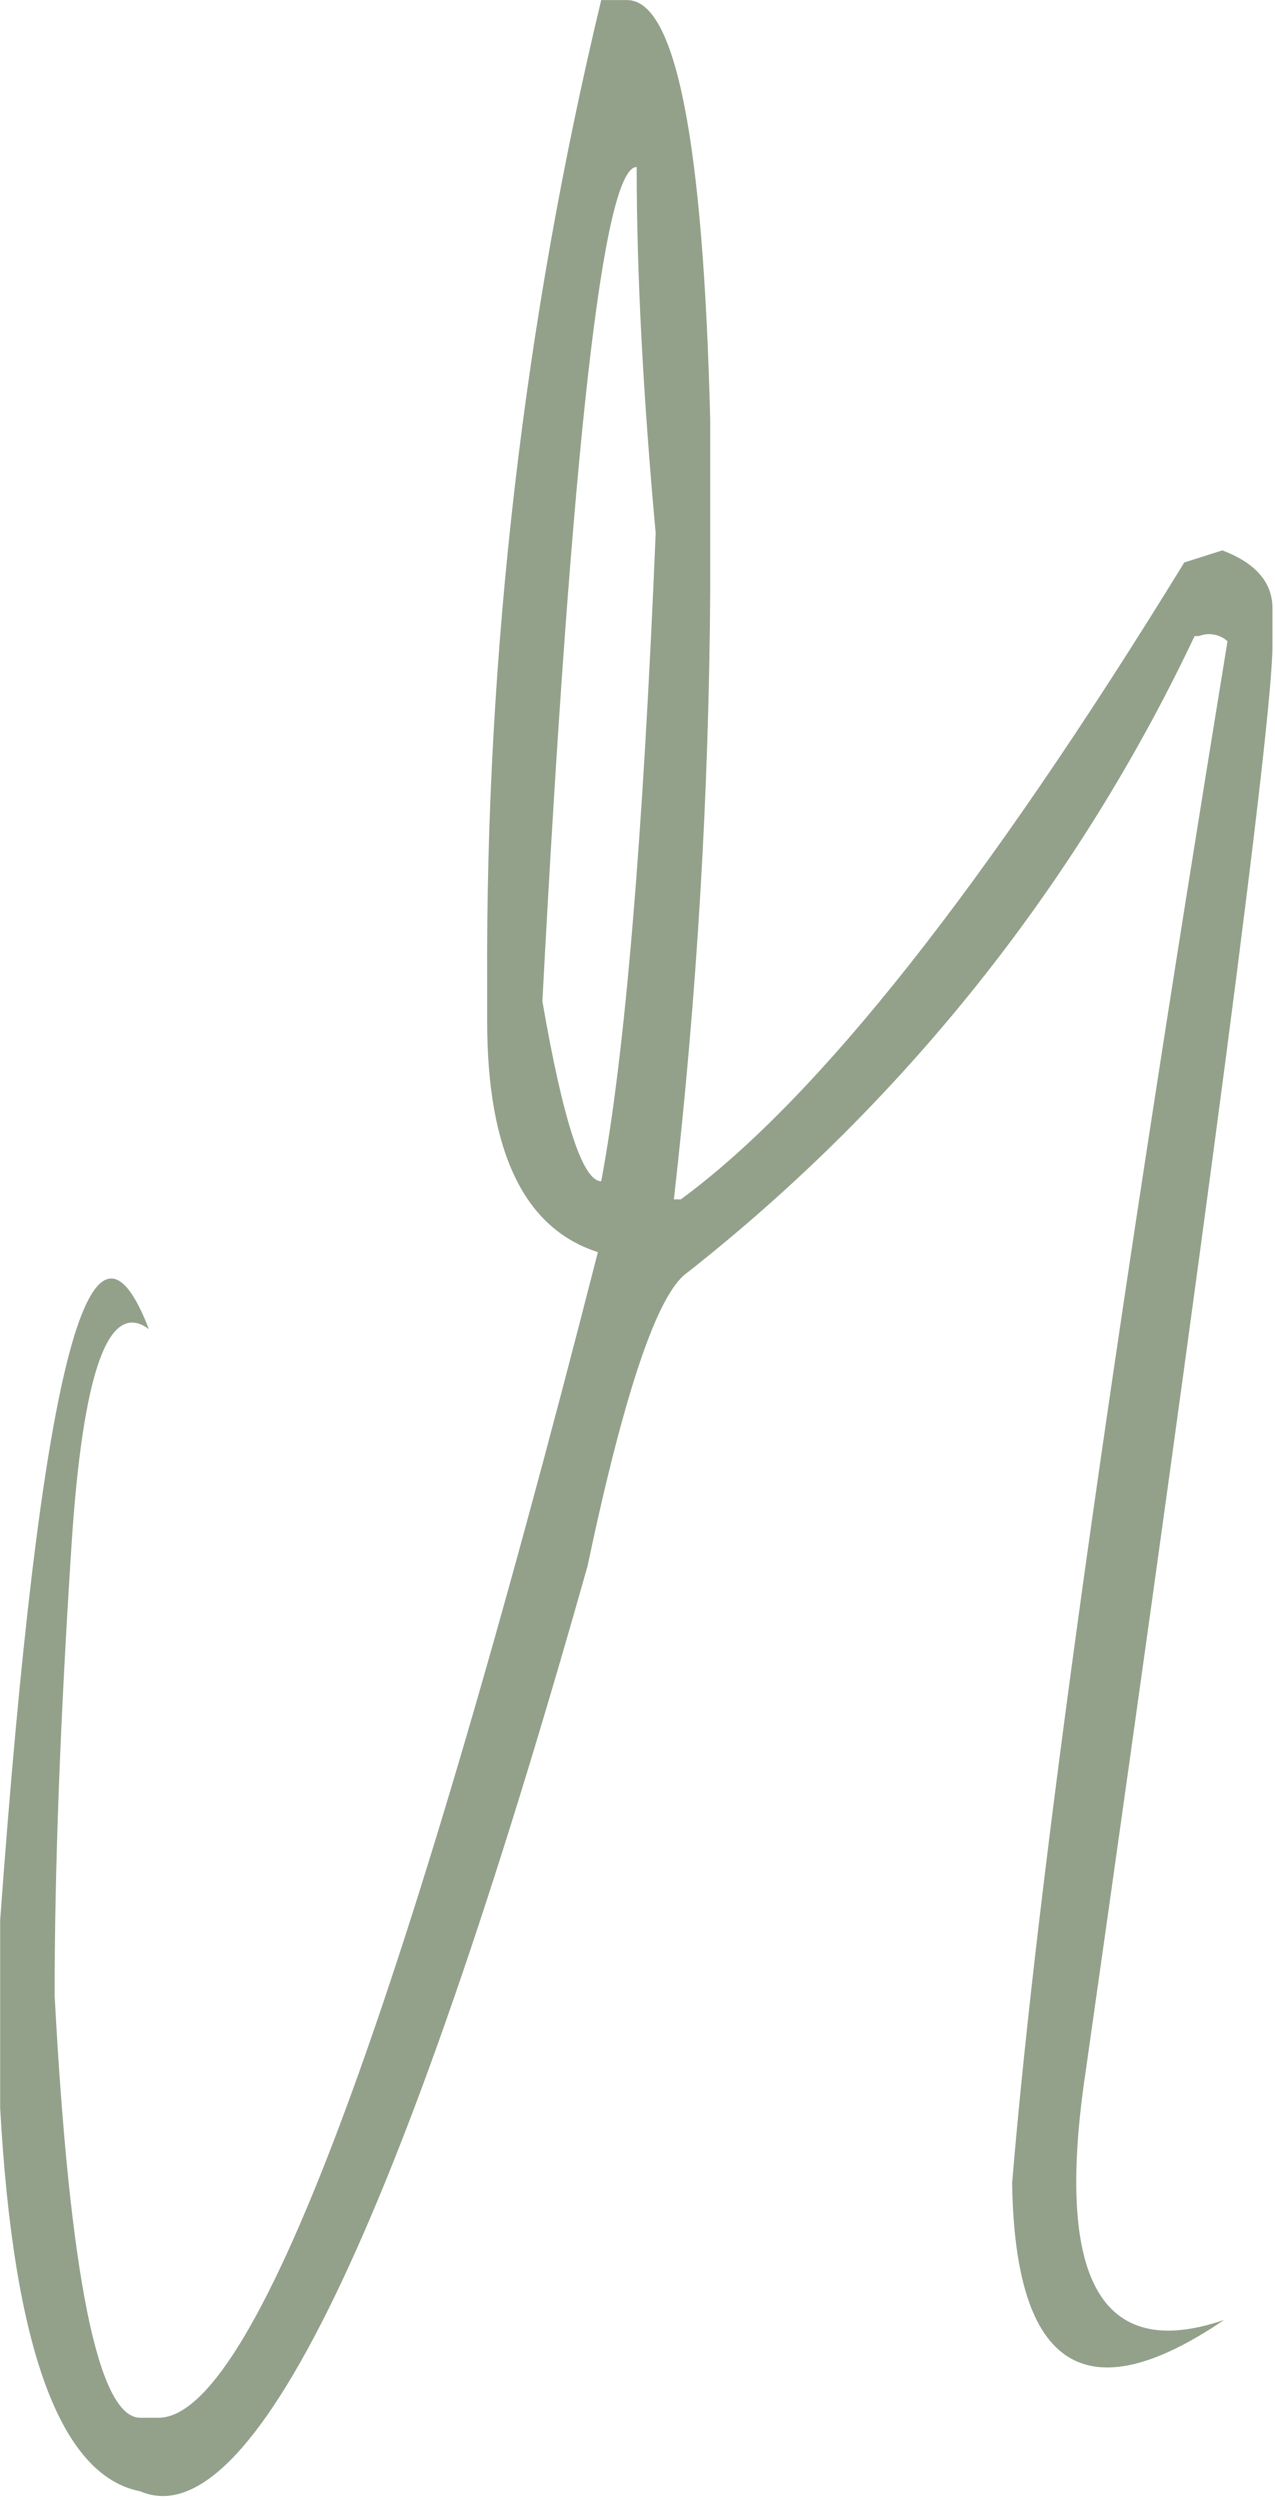 <?xml version="1.0" encoding="UTF-8" standalone="no"?>
<!DOCTYPE svg PUBLIC "-//W3C//DTD SVG 1.1//EN" "http://www.w3.org/Graphics/SVG/1.1/DTD/svg11.dtd">
<svg width="100%" height="100%" viewBox="0 0 225 441" version="1.1" xmlns="http://www.w3.org/2000/svg" xmlns:xlink="http://www.w3.org/1999/xlink" xml:space="preserve" xmlns:serif="http://www.serif.com/" style="fill-rule:evenodd;clip-rule:evenodd;stroke-linejoin:round;stroke-miterlimit:2;">
    <g transform="matrix(1,0,0,1,-0.006,-3.147)">
        <g id="Pfad_10" transform="matrix(4.167,0,0,4.167,-354.098,-158.886)">
            <path d="M110.439,38.888L111.539,38.888C113.59,38.888 114.763,44.821 115.056,56.688L115.056,63.831C115.006,72.461 114.492,81.082 113.517,89.657L113.811,89.657C119.6,85.407 126.706,76.42 135.131,62.696L136.743,62.183C138.158,62.721 138.866,63.539 138.867,64.637L138.867,66.212C138.867,69.387 136.23,89.511 130.955,126.582C129.637,135.374 131.591,138.878 136.816,137.095C130.955,141.076 127.964,139.147 127.841,131.308C128.89,118.609 131.931,96.849 136.962,66.029C136.634,65.734 136.165,65.649 135.754,65.81L135.57,65.81C130.588,76.34 123.227,85.57 114.07,92.77C112.825,93.65 111.421,97.79 109.858,105.189C101.92,133.298 95.607,146.352 90.919,144.349C87.524,143.689 85.546,138.28 84.985,128.121L84.985,120.172C86.669,96.972 88.769,88.632 91.285,95.152C89.576,93.885 88.483,96.938 88.006,104.31C87.529,111.682 87.291,118.031 87.292,123.358C87.927,135.276 89.136,141.235 90.919,141.235L91.689,141.235C95.694,141.235 101.897,124.787 110.298,91.891C107.171,90.891 105.608,87.631 105.609,82.11L105.609,80.5C105.544,66.486 107.166,52.515 110.439,38.888ZM107.948,81.272C108.827,86.351 109.657,88.89 110.439,88.89C111.439,83.592 112.208,74.447 112.746,61.454C112.208,55.569 111.94,50.402 111.941,45.954C110.523,45.957 109.192,57.729 107.948,81.272Z" style="fill:rgb(147,161,139);fill-rule:nonzero;"/>
        </g>
    </g>
</svg>
